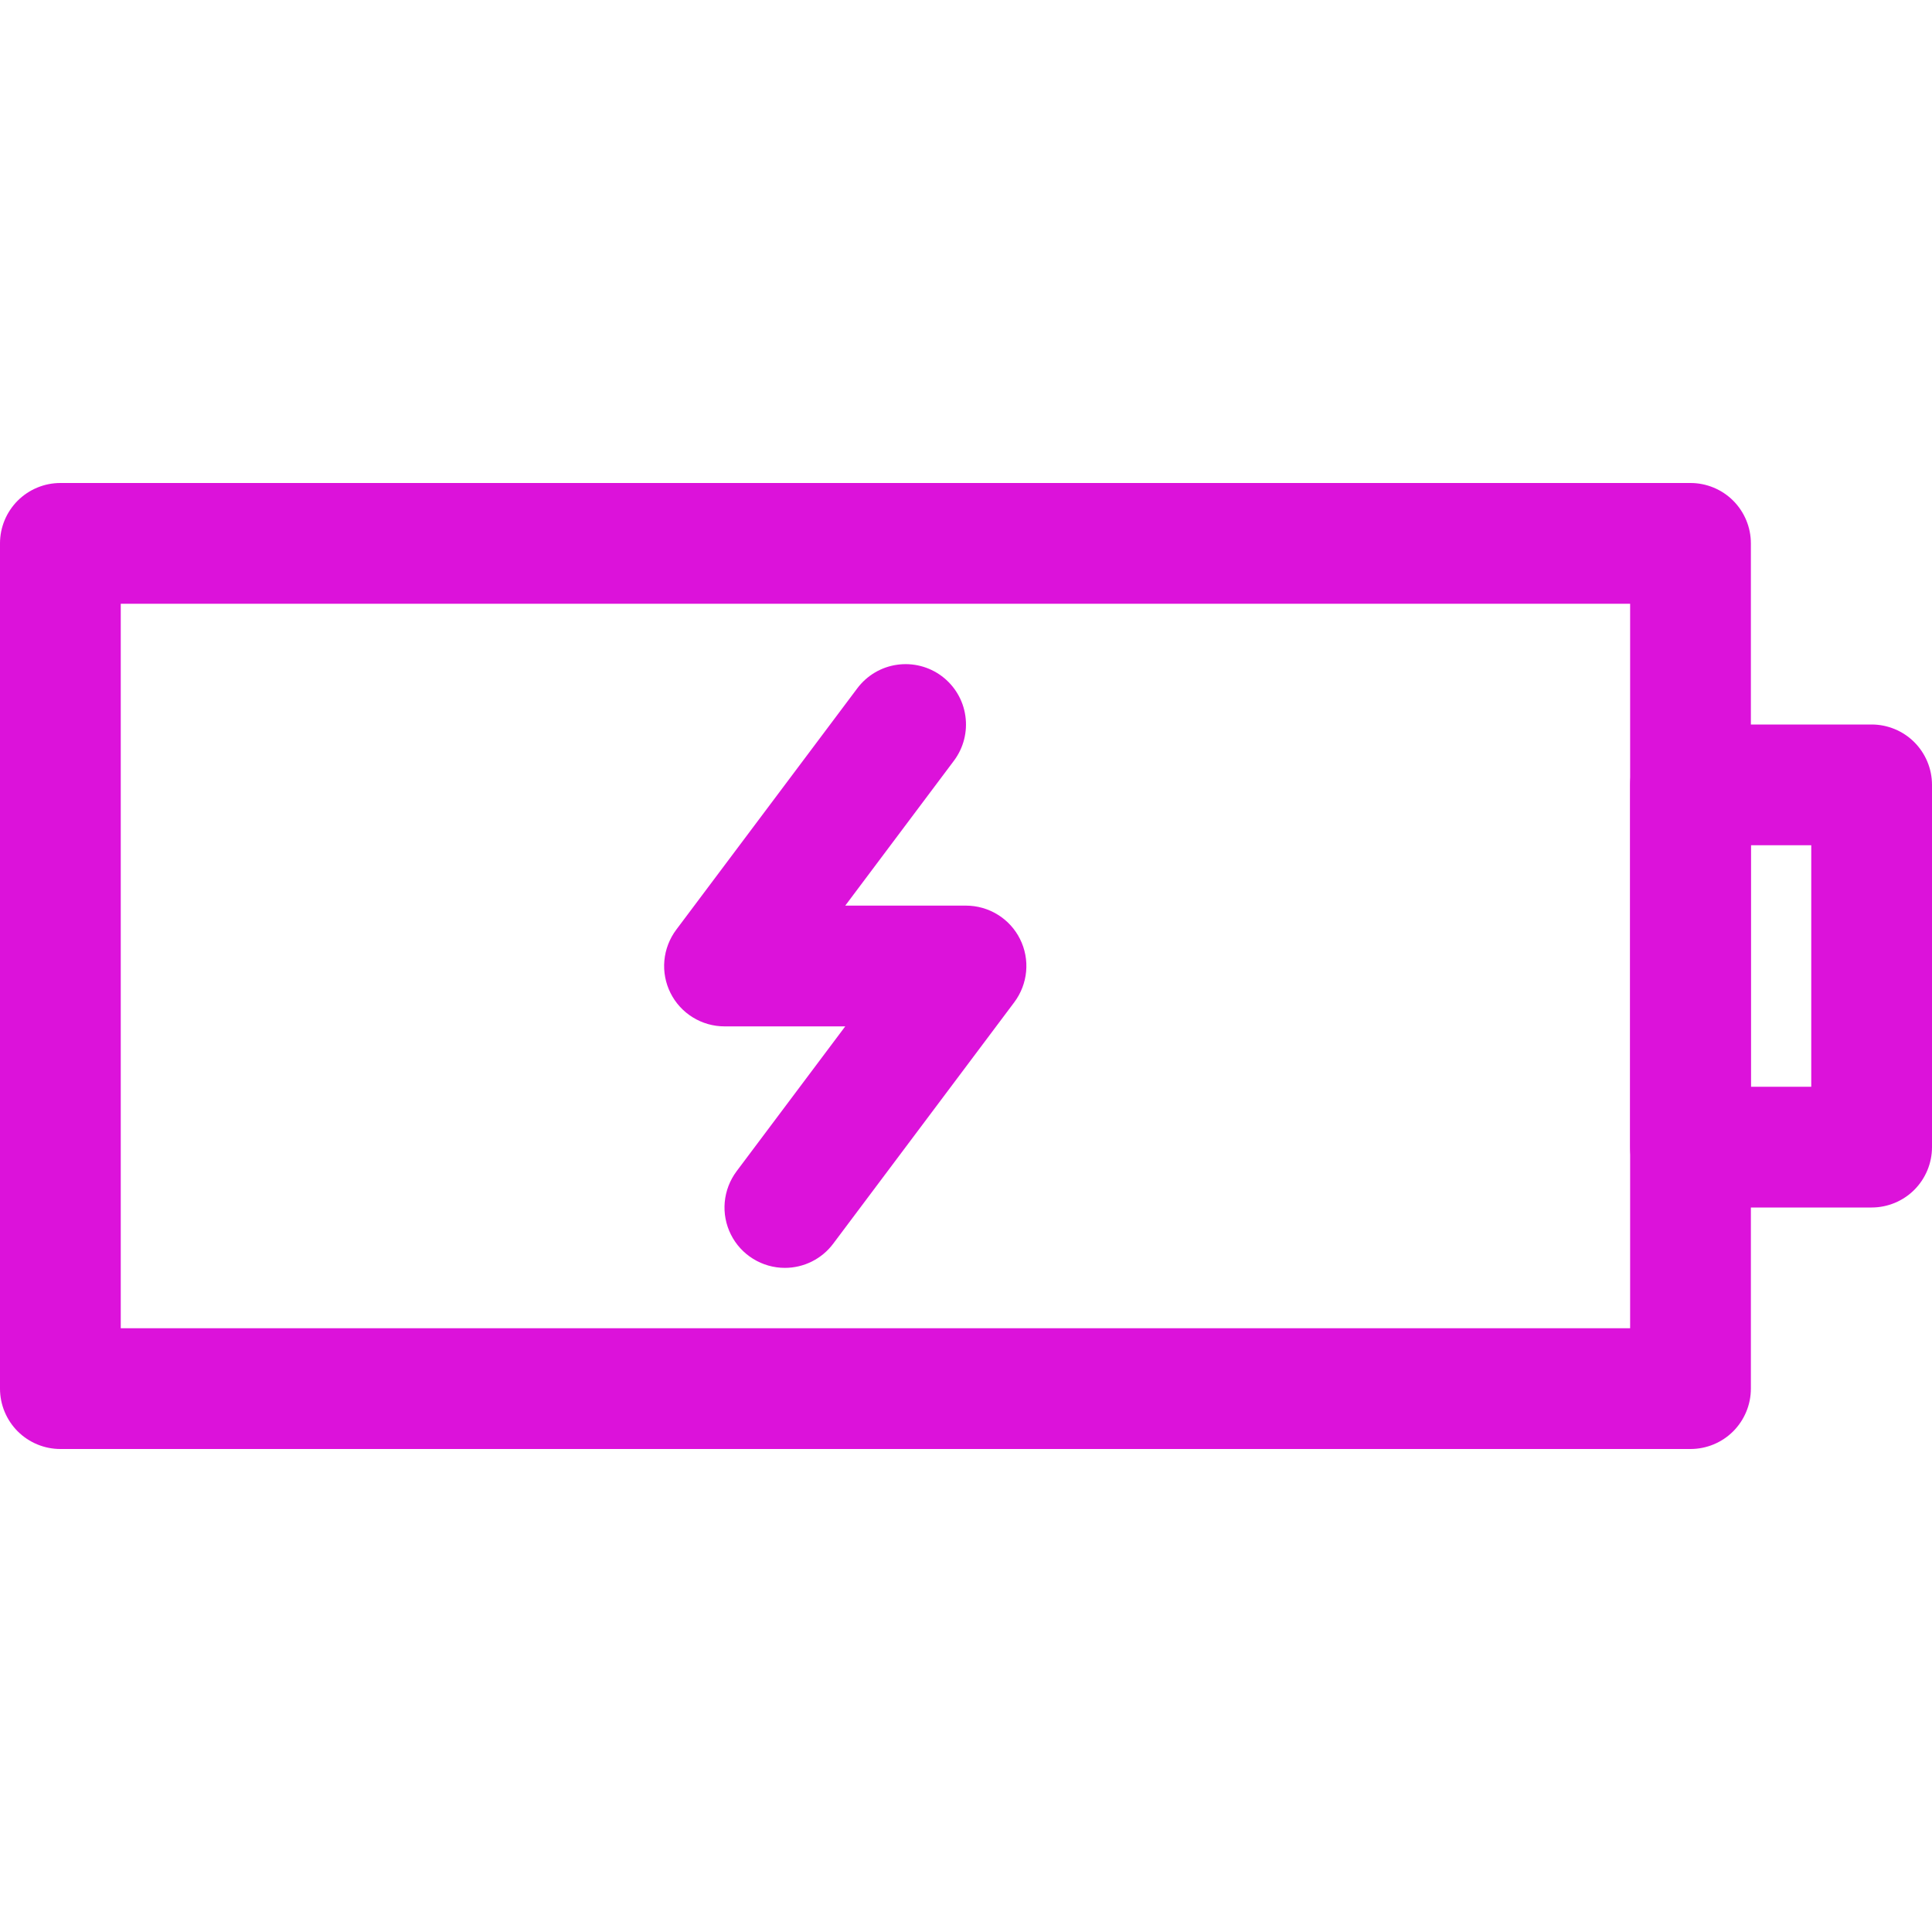 <?xml version="1.0" encoding="UTF-8"?> <svg xmlns="http://www.w3.org/2000/svg" width="40" height="40" viewBox="0 0 40 40" fill="none"><path d="M35 30H1.25C0.918 30 0.601 29.868 0.366 29.634C0.132 29.399 0 29.081 0 28.75V11.25C0 10.918 0.132 10.601 0.366 10.366C0.601 10.132 0.918 10 1.25 10H35C35.331 10 35.65 10.132 35.884 10.366C36.118 10.601 36.25 10.918 36.25 11.25V28.75C36.25 29.081 36.118 29.399 35.884 29.634C35.65 29.868 35.331 30 35 30ZM2.5 27.5H33.75V12.5H2.5V27.5Z" fill="#DC12DA"></path><path d="M38.75 25H35C34.669 25 34.35 24.868 34.116 24.634C33.882 24.399 33.75 24.081 33.75 23.75V16.25C33.75 15.918 33.882 15.601 34.116 15.366C34.35 15.132 34.669 15 35 15H38.75C39.081 15 39.4 15.132 39.634 15.366C39.868 15.601 40 15.918 40 16.25V23.75C40 24.081 39.868 24.399 39.634 24.634C39.4 24.868 39.081 25 38.75 25ZM36.25 22.5H37.5V17.5H36.25V22.5Z" fill="#DC12DA"></path><path d="M16.25 26.25C16.018 26.25 15.79 26.185 15.593 26.063C15.395 25.941 15.236 25.767 15.132 25.559C15.028 25.351 14.984 25.119 15.005 24.888C15.026 24.657 15.111 24.436 15.25 24.25L17.5 21.25H15C14.768 21.25 14.54 21.185 14.343 21.063C14.145 20.941 13.986 20.767 13.882 20.559C13.778 20.351 13.734 20.119 13.755 19.888C13.776 19.657 13.861 19.436 14 19.25L17.75 14.25C17.949 13.985 18.245 13.809 18.573 13.763C18.901 13.716 19.235 13.801 19.5 14C19.765 14.199 19.941 14.495 19.987 14.823C20.034 15.151 19.949 15.485 19.75 15.75L17.5 18.75H20C20.232 18.75 20.46 18.815 20.657 18.937C20.855 19.059 21.014 19.233 21.118 19.441C21.222 19.649 21.266 19.881 21.245 20.112C21.224 20.343 21.139 20.564 21 20.75L17.25 25.75C17.134 25.905 16.983 26.031 16.809 26.118C16.635 26.205 16.444 26.25 16.25 26.25Z" fill="#DC12DA"></path></svg> 